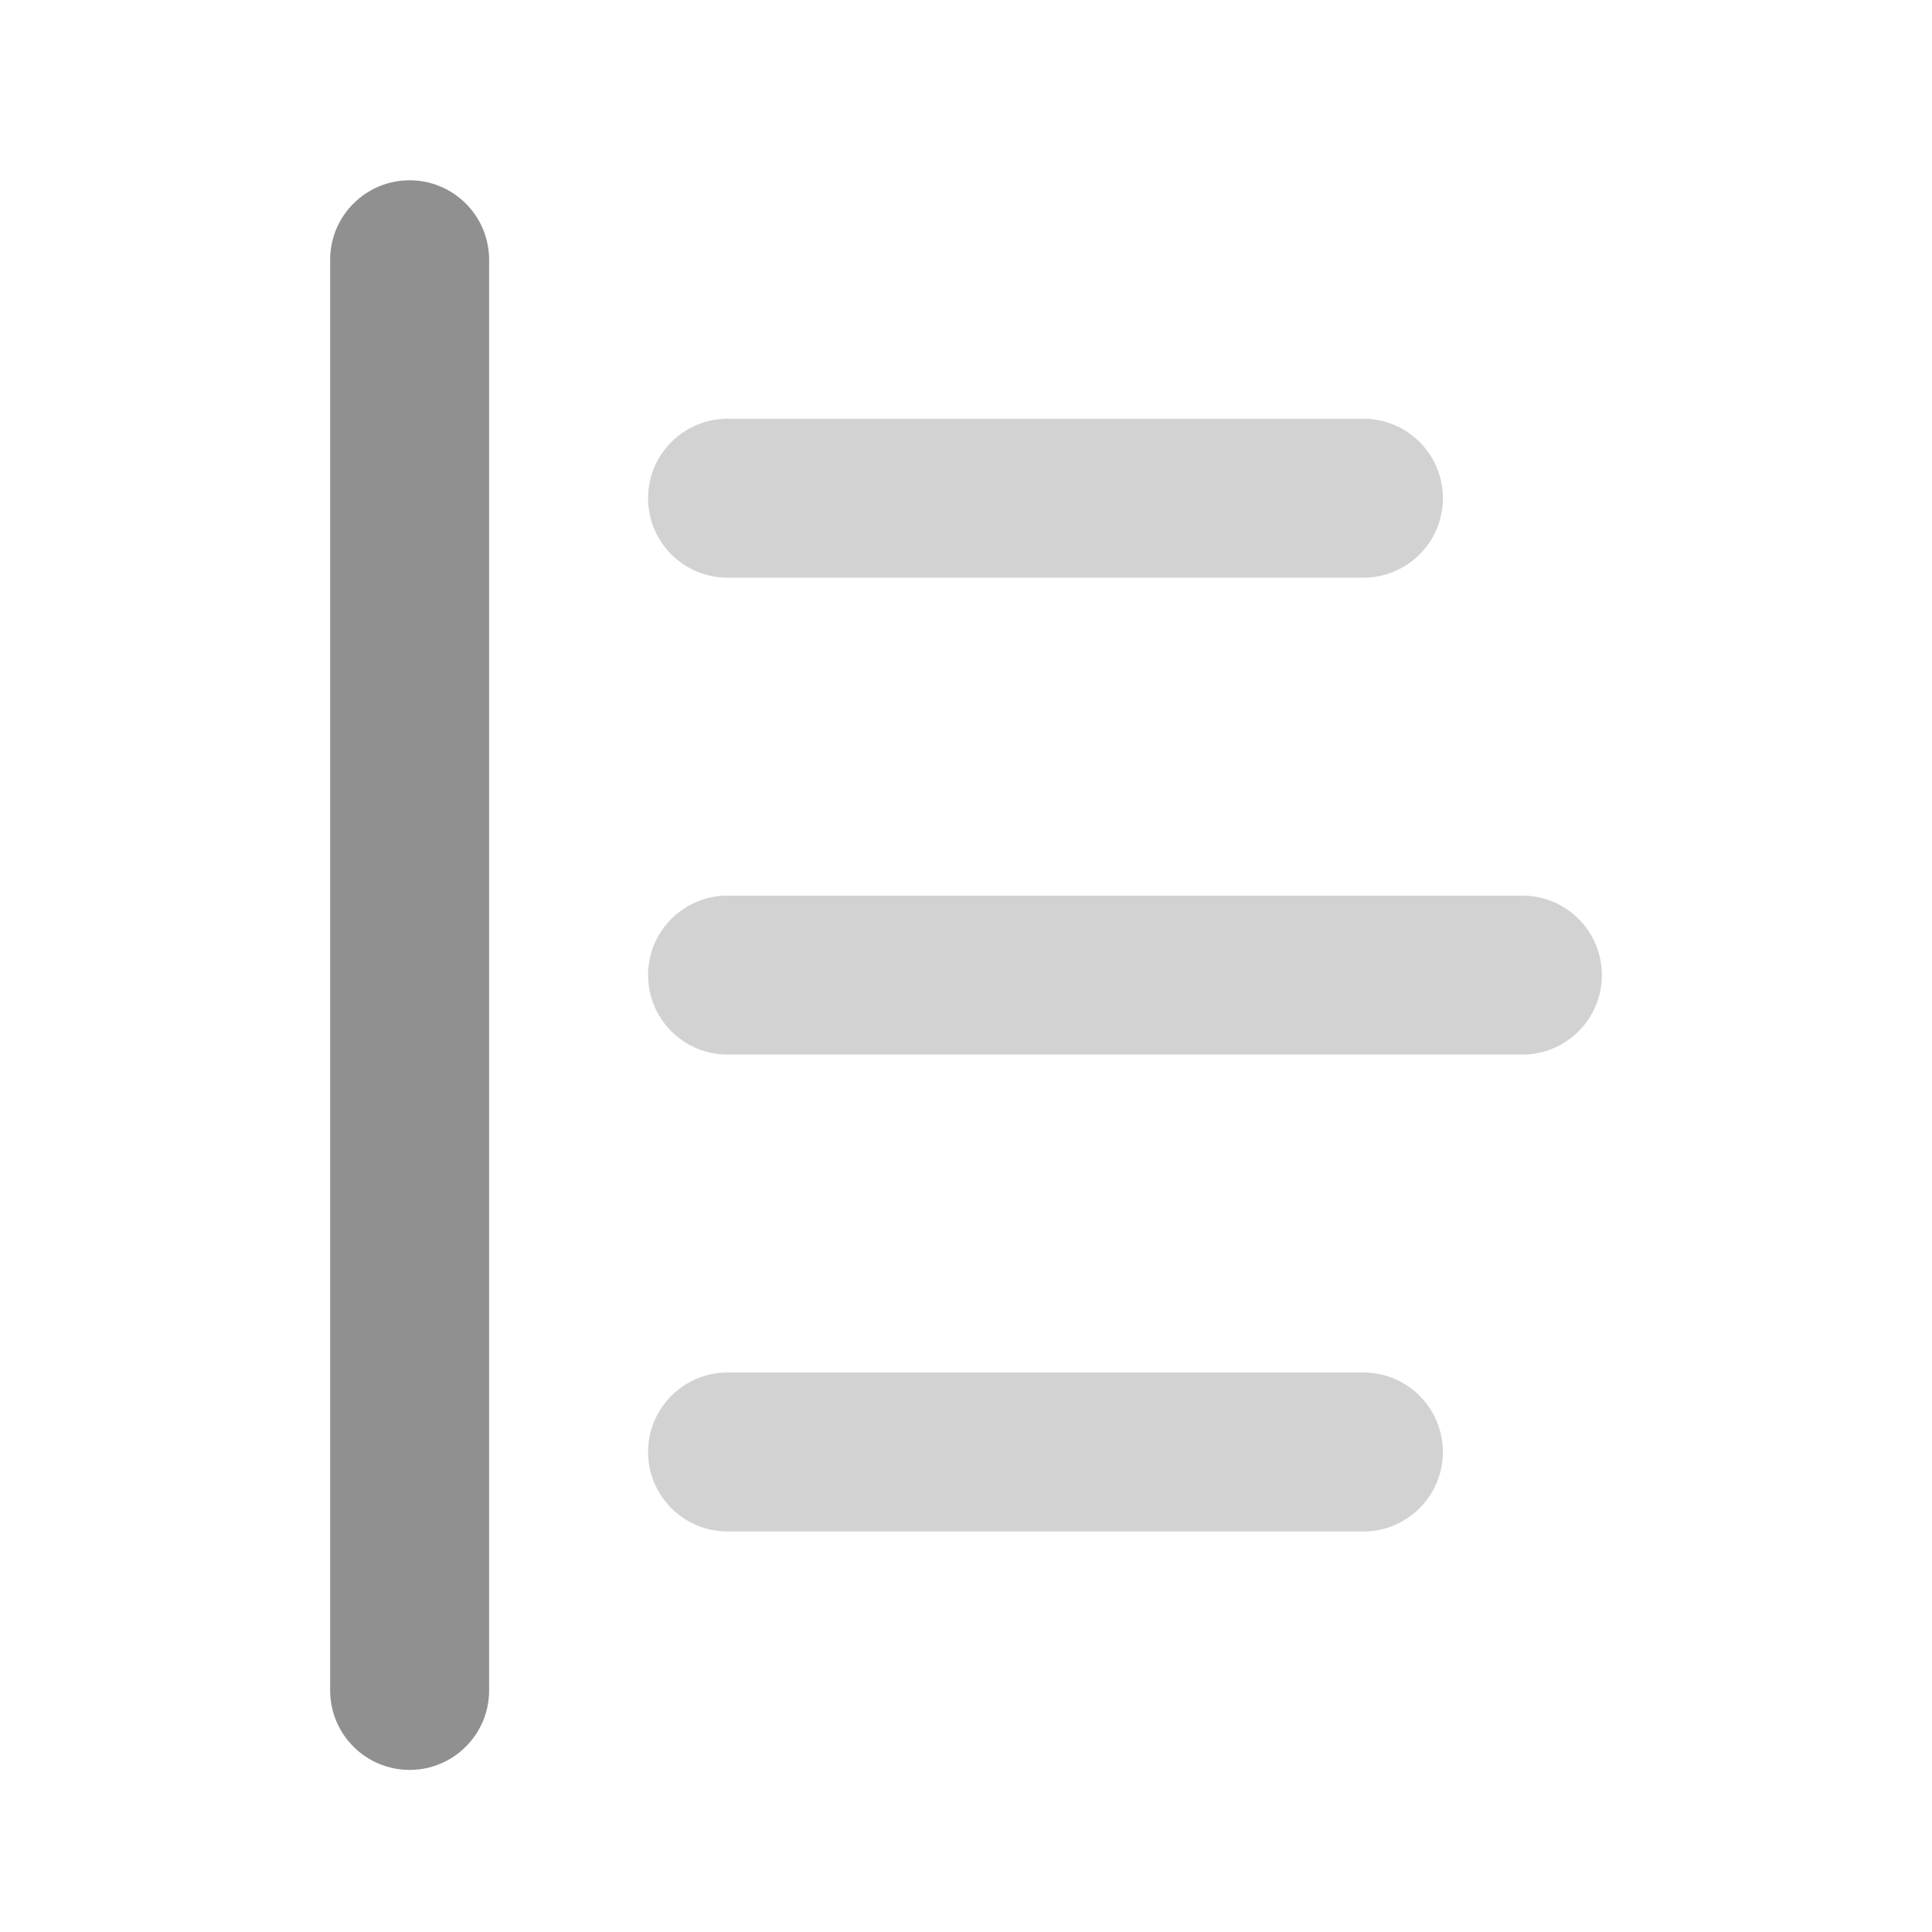 <svg xmlns="http://www.w3.org/2000/svg" width="79" height="79" viewBox="0 0 79 79" fill="none">
    <path opacity="0.4" fill-rule="evenodd" clip-rule="evenodd" d="M26.5 20.372C26.5 18.577 27.955 17.122 29.75 17.122H55.75C57.545 17.122 59 18.577 59 20.372C59 22.167 57.545 23.622 55.75 23.622H29.75C27.955 23.622 26.5 22.167 26.5 20.372Z" fill="#909090"/>
    <path opacity="0.4" fill-rule="evenodd" clip-rule="evenodd" d="M26.5 39.872C26.5 38.077 27.955 36.622 29.75 36.622H62.25C64.045 36.622 65.5 38.077 65.5 39.872C65.5 41.667 64.045 43.122 62.25 43.122H29.75C27.955 43.122 26.5 41.667 26.5 39.872Z" fill="#909090"/>
    <path opacity="0.4" fill-rule="evenodd" clip-rule="evenodd" d="M26.5 59.372C26.5 57.577 27.955 56.122 29.75 56.122H55.75C57.545 56.122 59 57.577 59 59.372C59 61.167 57.545 62.622 55.75 62.622H29.75C27.955 62.622 26.5 61.167 26.5 59.372Z" fill="#909090"/>
    <path fill-rule="evenodd" clip-rule="evenodd" d="M16.75 7.372C18.545 7.372 20 8.827 20 10.622V69.122C20 70.917 18.545 72.372 16.75 72.372C14.955 72.372 13.5 70.917 13.5 69.122V10.622C13.5 8.827 14.955 7.372 16.75 7.372Z" fill="#909090"/>
</svg>
